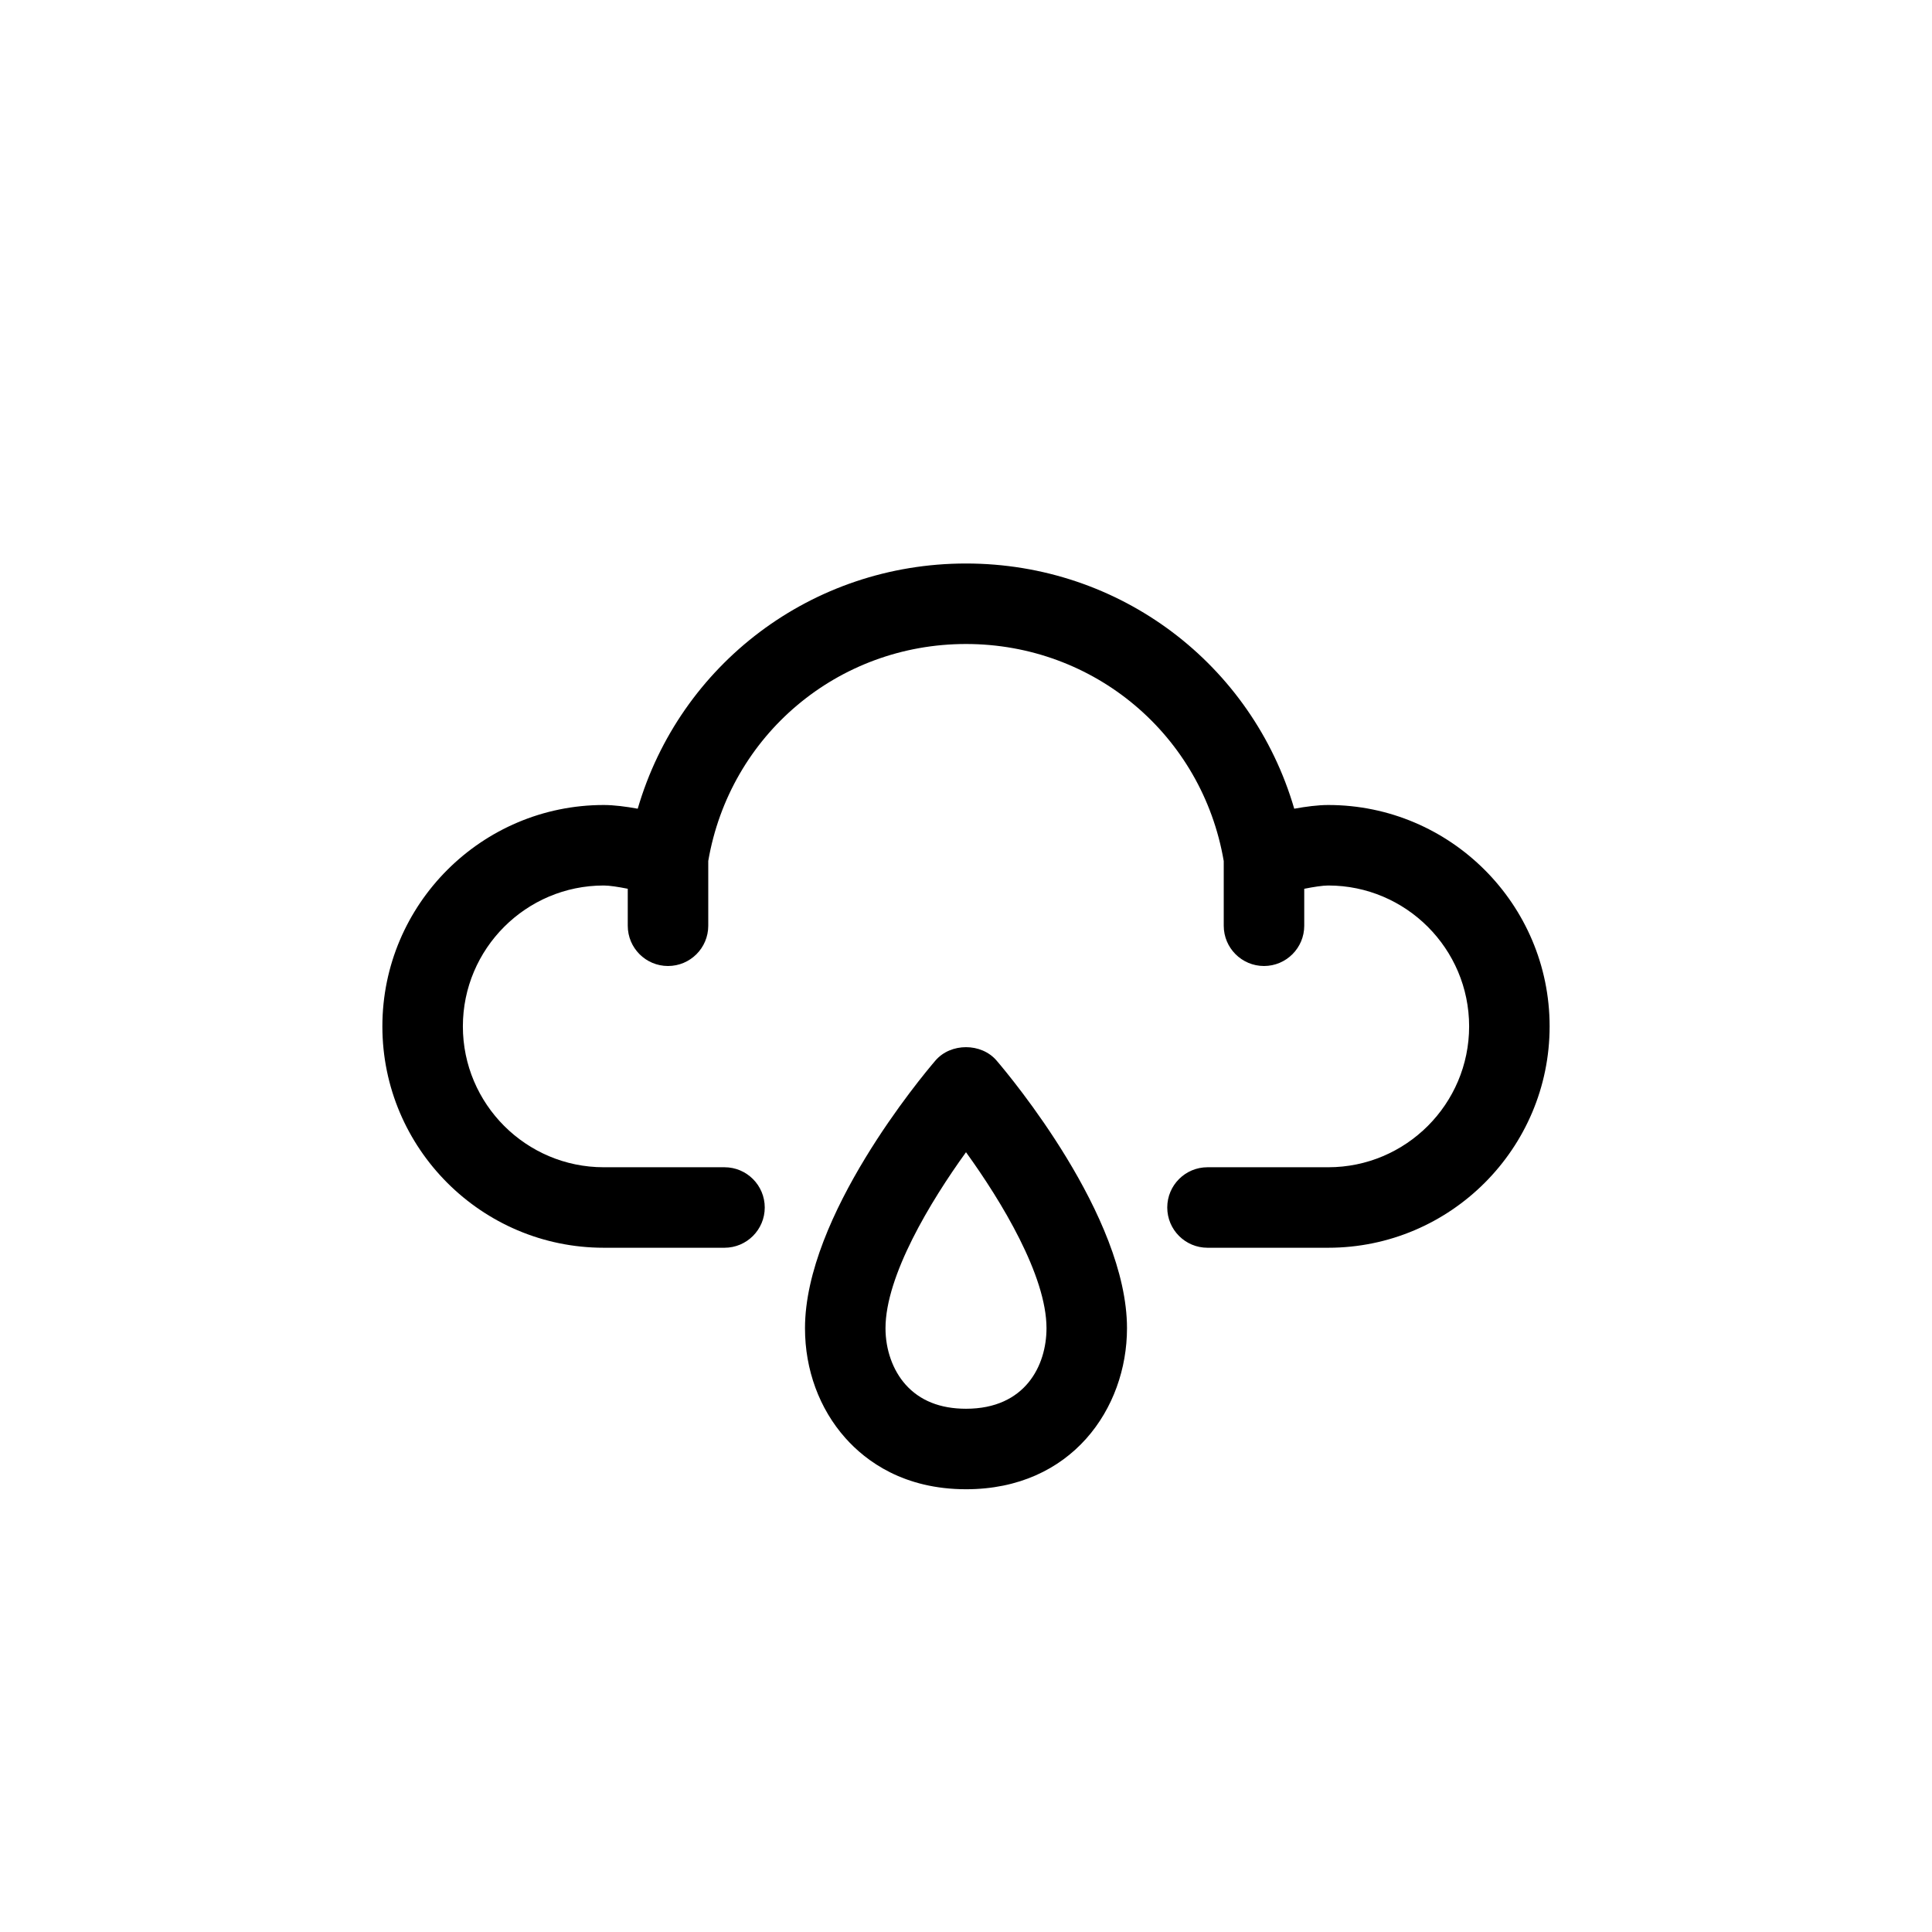 <?xml version="1.0" encoding="utf-8"?>

<!DOCTYPE svg PUBLIC "-//W3C//DTD SVG 1.1//EN" "http://www.w3.org/Graphics/SVG/1.1/DTD/svg11.dtd">

<svg version="1.1" xmlns="http://www.w3.org/2000/svg" xmlns:xlink="http://www.w3.org/1999/xlink"  width="800px"
	 height="800px" viewBox="0 0 96 96" enable-background="new 0 0 96 96" xml:space="preserve">
<g id="Base" display="none">
</g>
<g id="Dibujo">
	<g>
		<path d="M46.481,52.698c-0.663,0.774-6.48,7.723-6.481,13.301c-0.001,2.063,0.712,4,2.006,5.455
			c1.032,1.161,2.911,2.545,5.996,2.546c5.249,0,7.997-4.024,7.998-8c0.001-5.579-5.818-12.527-6.481-13.302
			C48.759,51.812,47.241,51.812,46.481,52.698z M48.002,70L48,72L48.002,70c-1.286,0-2.297-0.405-3.008-1.204
			C44.362,68.085,44,67.066,44,66c0.001-2.607,2.233-6.302,4-8.747c1.768,2.445,4.001,6.14,4,8.746
			C51.999,67.845,50.952,70,48.002,70z"/>
		<path d="M66,40c-0.508,0-1.112,0.079-1.69,0.184C62.218,33.012,55.663,28,48,28c-7.664,0-14.219,5.012-16.312,12.184
			C31.112,40.079,30.507,40,30,40c-6.065,0-11,4.935-11,11s4.935,11,11,11h6c1.104,0,2-0.896,2-2s-0.896-2-2-2h-6
			c-3.859,0-7-3.141-7-7s3.141-7,7-7c0.277,0,0.723,0.068,1.193,0.162V46c0,1.104,0.895,2,2,2s2-0.896,2-2v-3.219
			C36.266,36.528,41.629,32,48,32c6.372,0,11.736,4.53,12.807,10.786V46c0,1.104,0.896,2,2,2s2-0.896,2-2v-1.837
			C65.278,44.069,65.726,44,66,44c3.859,0,7,3.141,7,7s-3.141,7-7,7h-6c-1.105,0-2,0.896-2,2s0.895,2,2,2h6c6.065,0,11-4.935,11-11
			S72.065,40,66,40z"/>
	</g>
</g>
</svg>